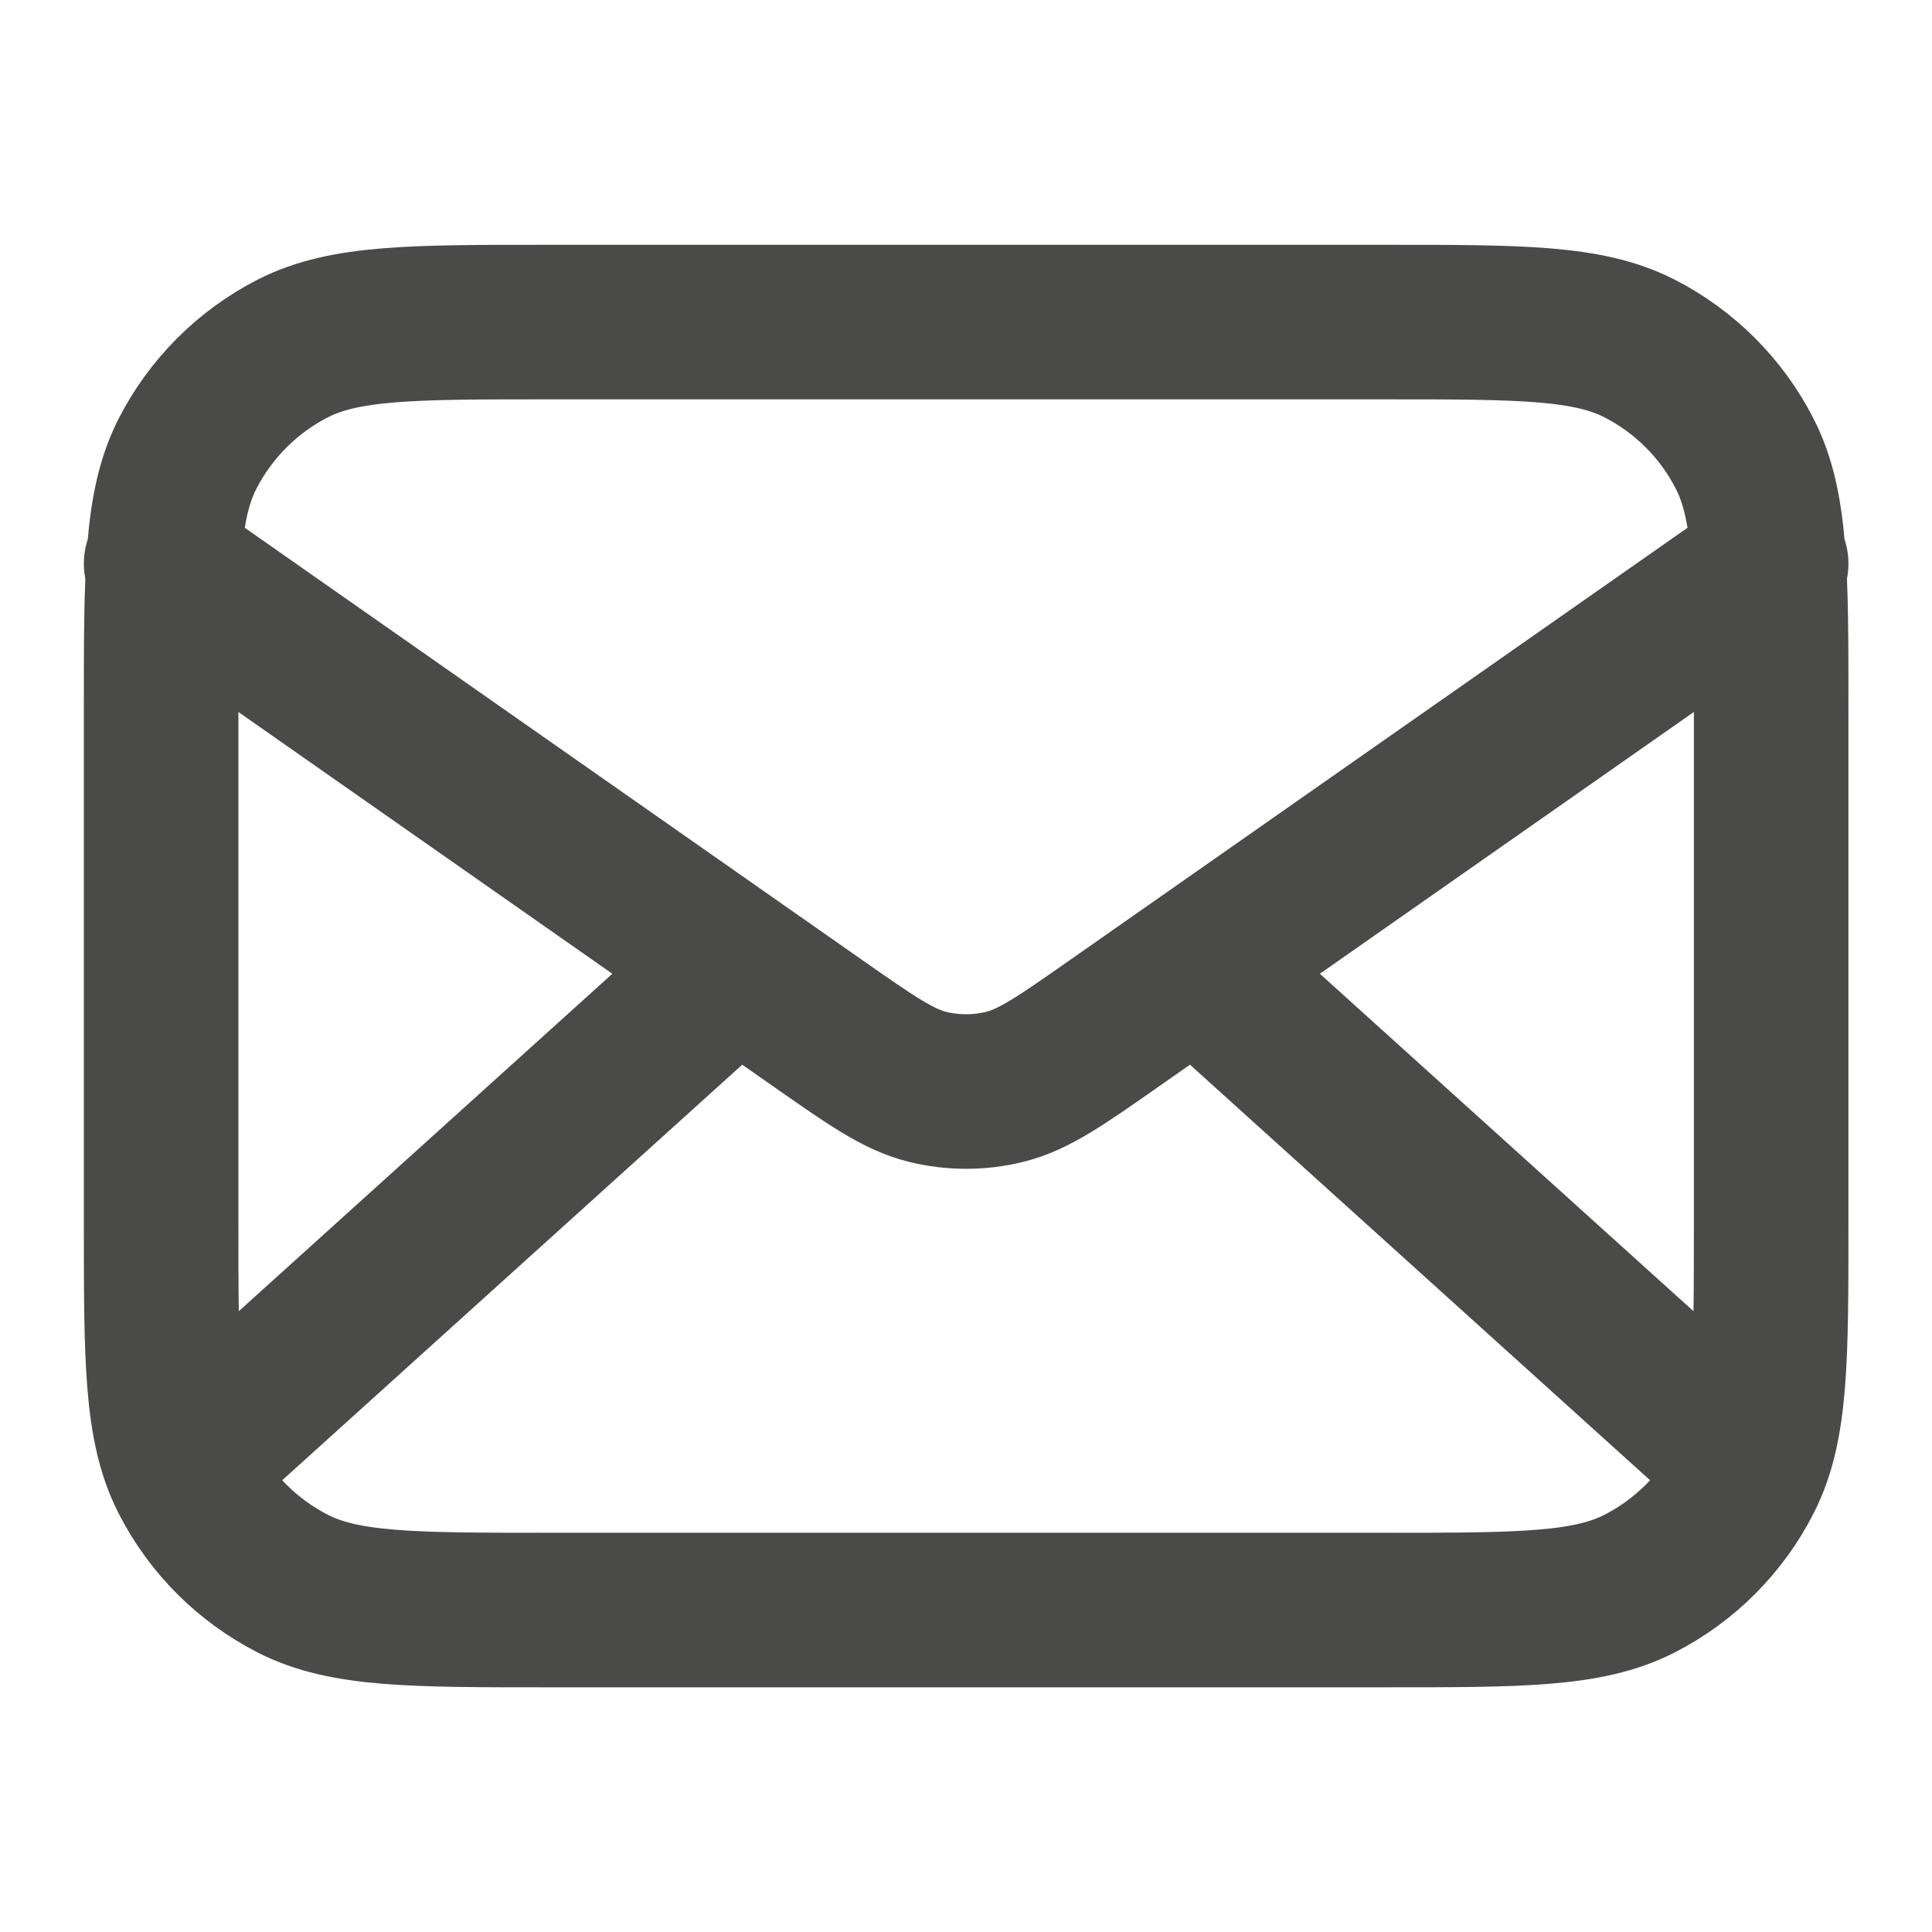 <svg xmlns="http://www.w3.org/2000/svg" width="20" height="20" viewBox="0 0 20 20" fill="none"><path d="M17.918 15.001L12.382 10.001M7.62 10.001L2.085 15.001M1.668 5.834L8.472 10.597C9.023 10.982 9.299 11.175 9.598 11.25C9.863 11.316 10.14 11.316 10.404 11.25C10.704 11.175 10.98 10.982 11.53 10.597L18.335 5.834M5.668 16.667H14.335C15.735 16.667 16.435 16.667 16.97 16.395C17.44 16.155 17.823 15.773 18.062 15.302C18.335 14.768 18.335 14.067 18.335 12.667V7.334C18.335 5.934 18.335 5.234 18.062 4.699C17.823 4.229 17.44 3.846 16.97 3.606C16.435 3.334 15.735 3.334 14.335 3.334H5.668C4.268 3.334 3.568 3.334 3.033 3.606C2.563 3.846 2.18 4.229 1.94 4.699C1.668 5.234 1.668 5.934 1.668 7.334V12.667C1.668 14.067 1.668 14.768 1.94 15.302C2.18 15.773 2.563 16.155 3.033 16.395C3.568 16.667 4.268 16.667 5.668 16.667Z" stroke="#4A4B49" stroke-width="1.6" stroke-linecap="round" stroke-linejoin="round"></path></svg>
